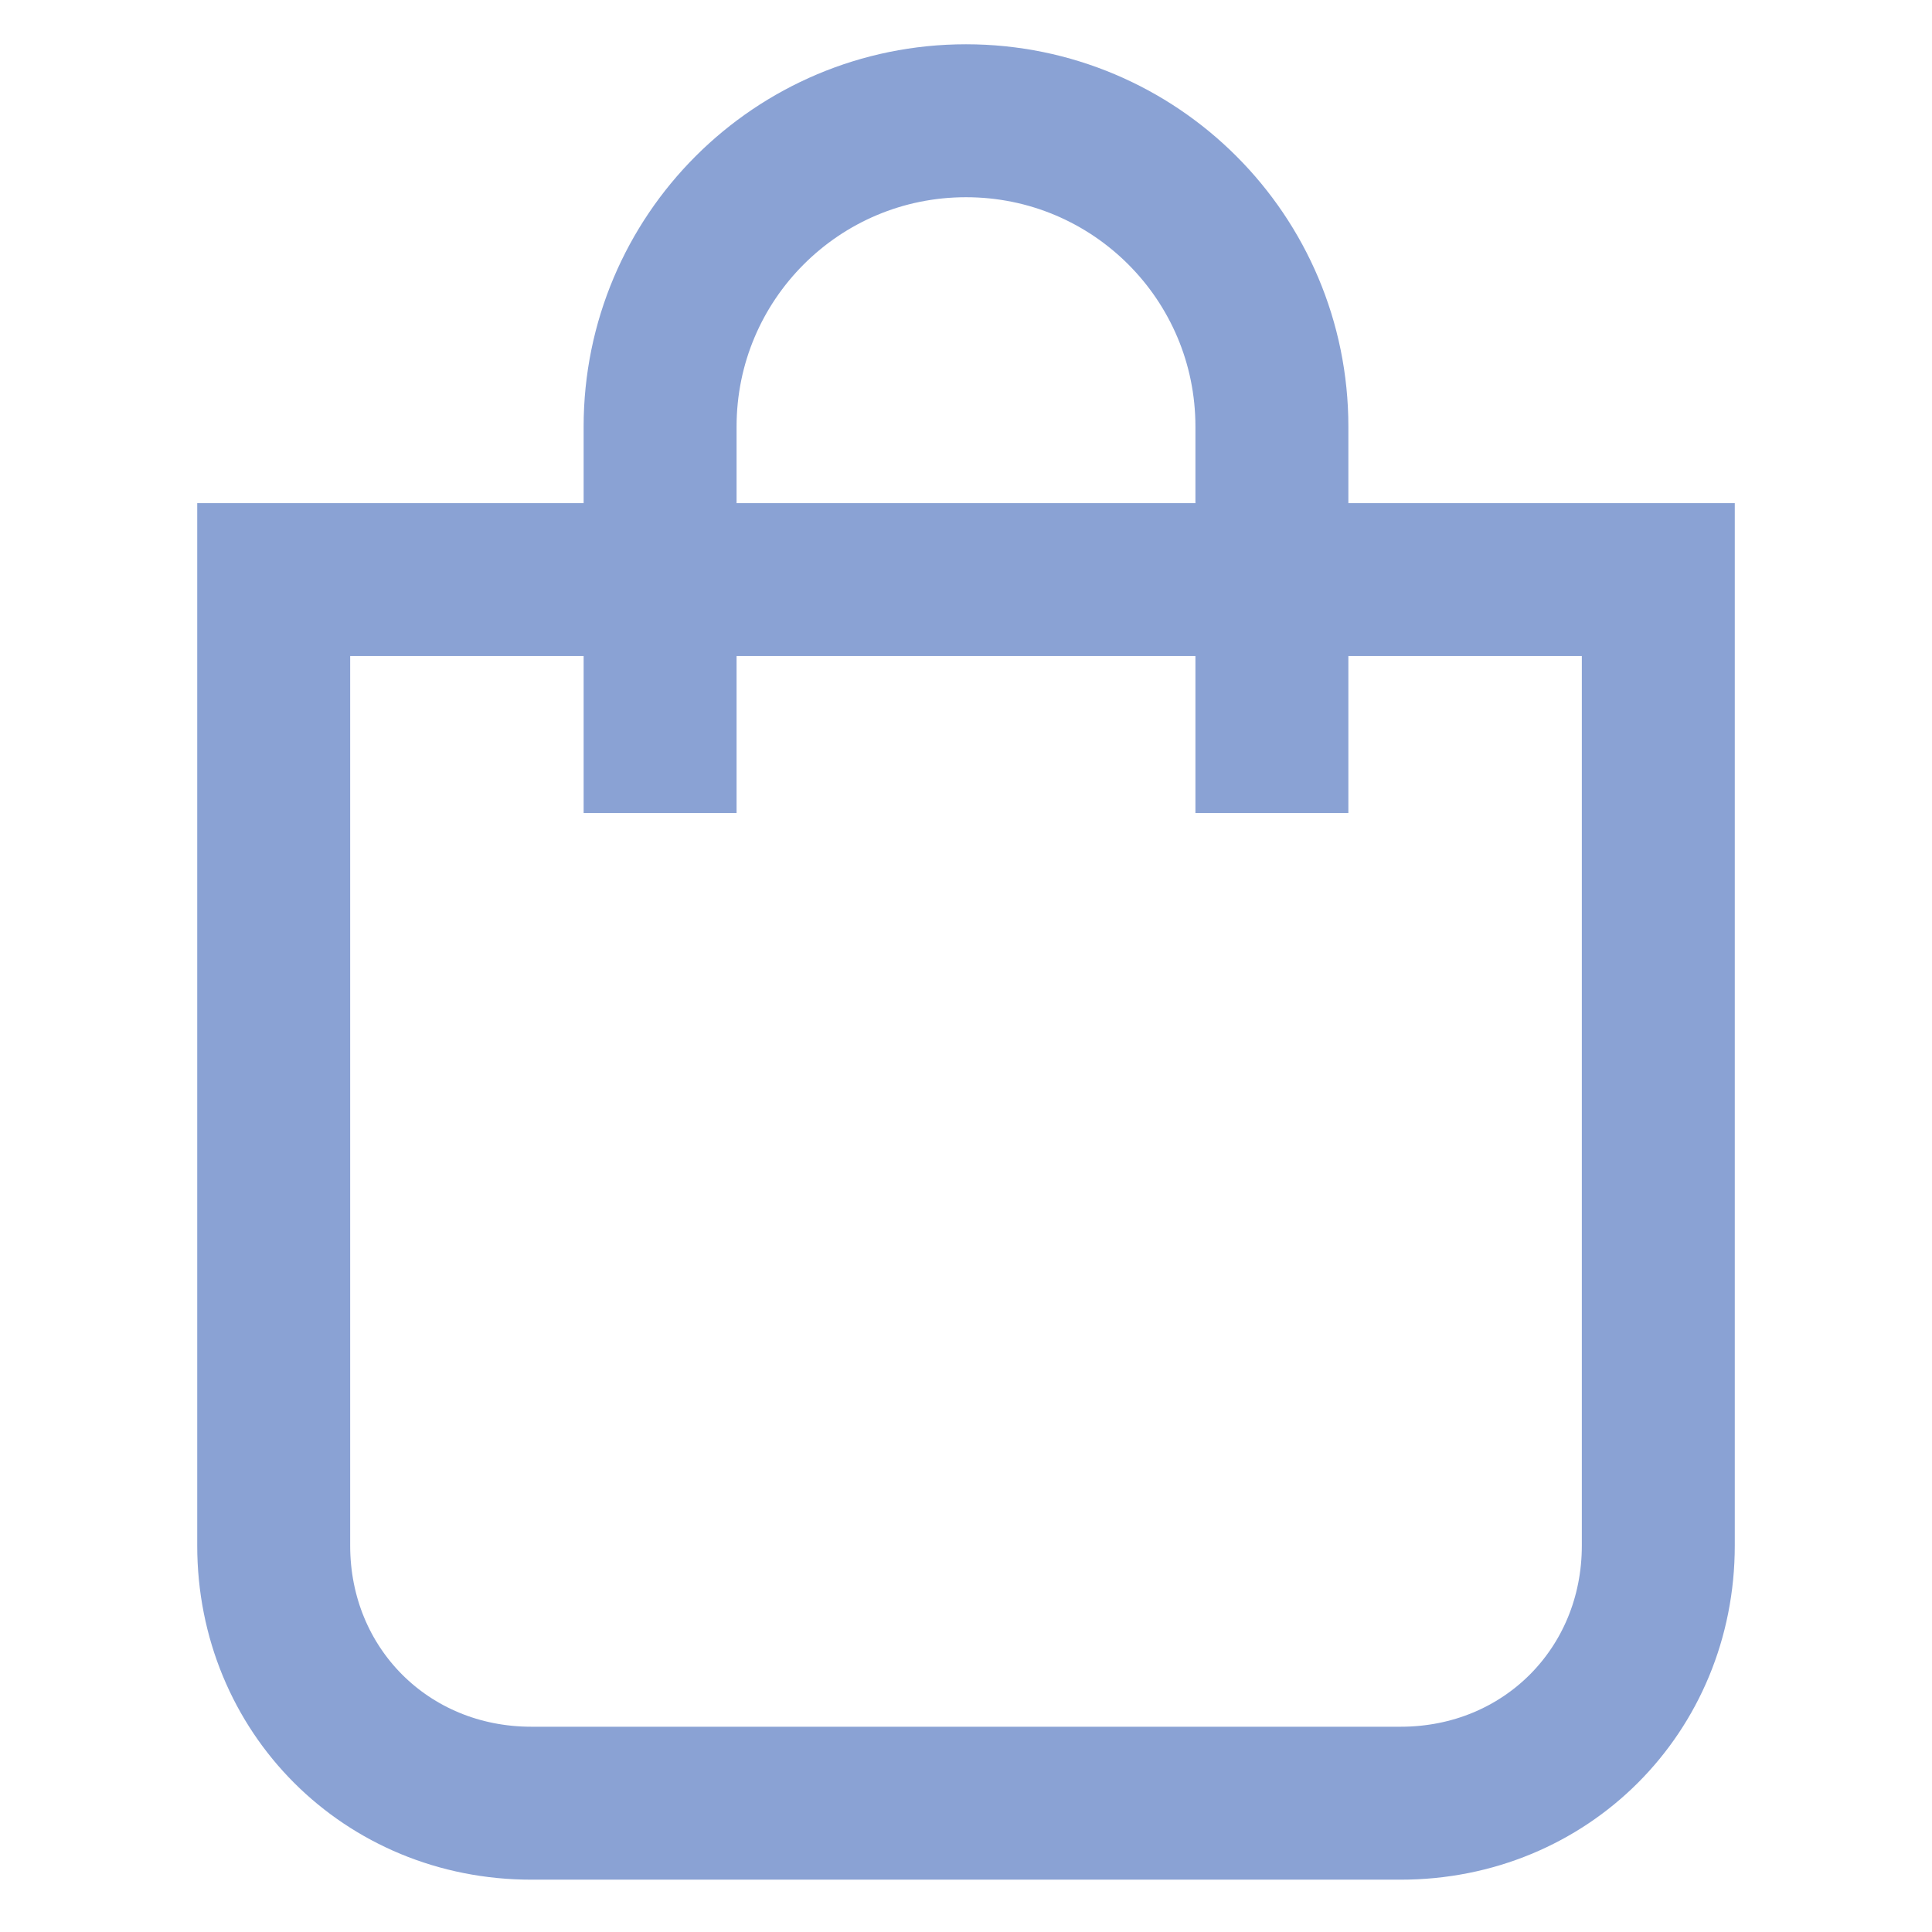 <?xml version="1.0" encoding="UTF-8"?>
<svg id="Layer_1" xmlns="http://www.w3.org/2000/svg" version="1.1" viewBox="0 0 24 24">
  <!-- Generator: Adobe Illustrator 29.4.0, SVG Export Plug-In . SVG Version: 2.1.0 Build 152)  -->
  <defs>
    <style>
      .st0 {
        fill: none;
        stroke: #8aa2d4;
        stroke-miterlimit: 10;
        stroke-width: 1.9px;
      }
    </style>
  </defs>
  <path class="st0" d="M3.4,7.2h17.2v12c0,1.8-1.4,3.2-3.2,3.2H6.6c-1.8,0-3.2-1.4-3.2-3.2V7.2h0Z"/>
  <path class="st0" d="M8.2,10.1v-4.8c0-2.1,1.7-3.8,3.8-3.8,2.1,0,3.8,1.7,3.8,3.8v4.8"/>
</svg>